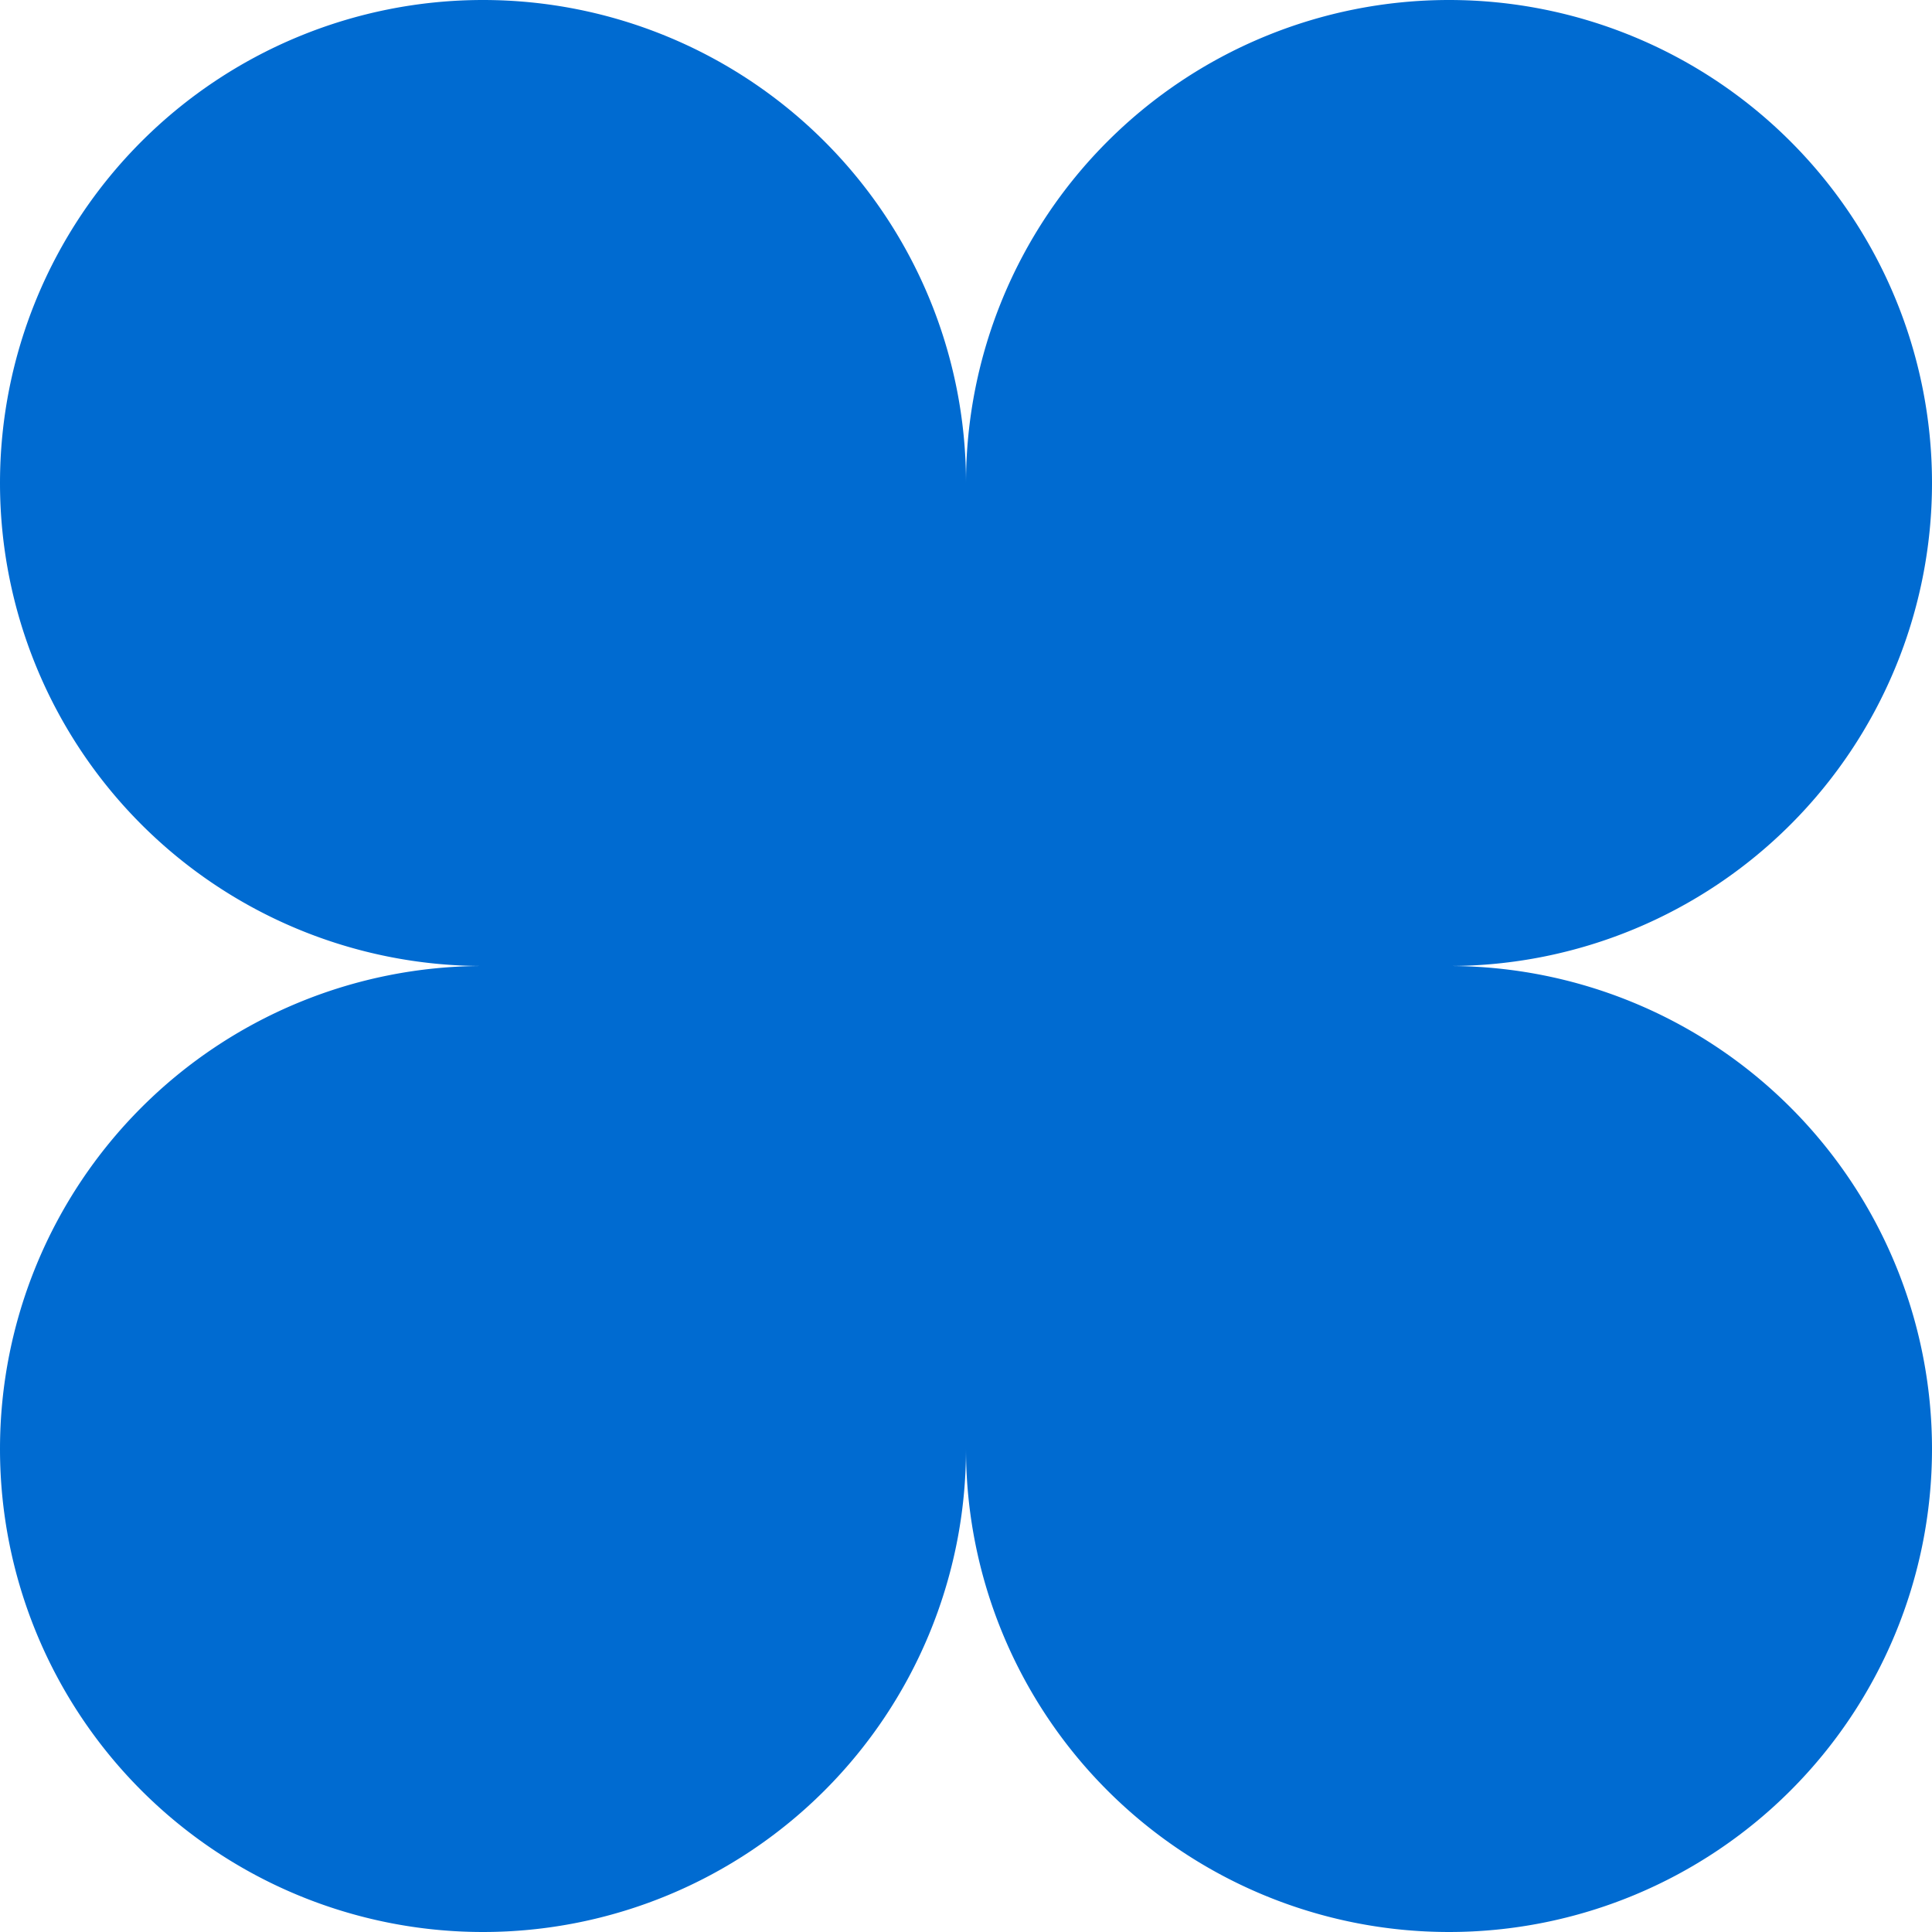 <svg xmlns="http://www.w3.org/2000/svg" width="36" height="36" fill="none"><g clip-path="url(#a)"><path fill="#006BD1" d="M36 9a9 9 0 1 0-18 0 9 9 0 1 0-9 9 9 9 0 1 0 9 9 9 9 0 1 0 9.003-9A9 9 0 0 0 36 9"/></g><defs><clipPath id="a"><path fill="#fff" d="M0 0h36v36H0z"/></clipPath></defs></svg>
